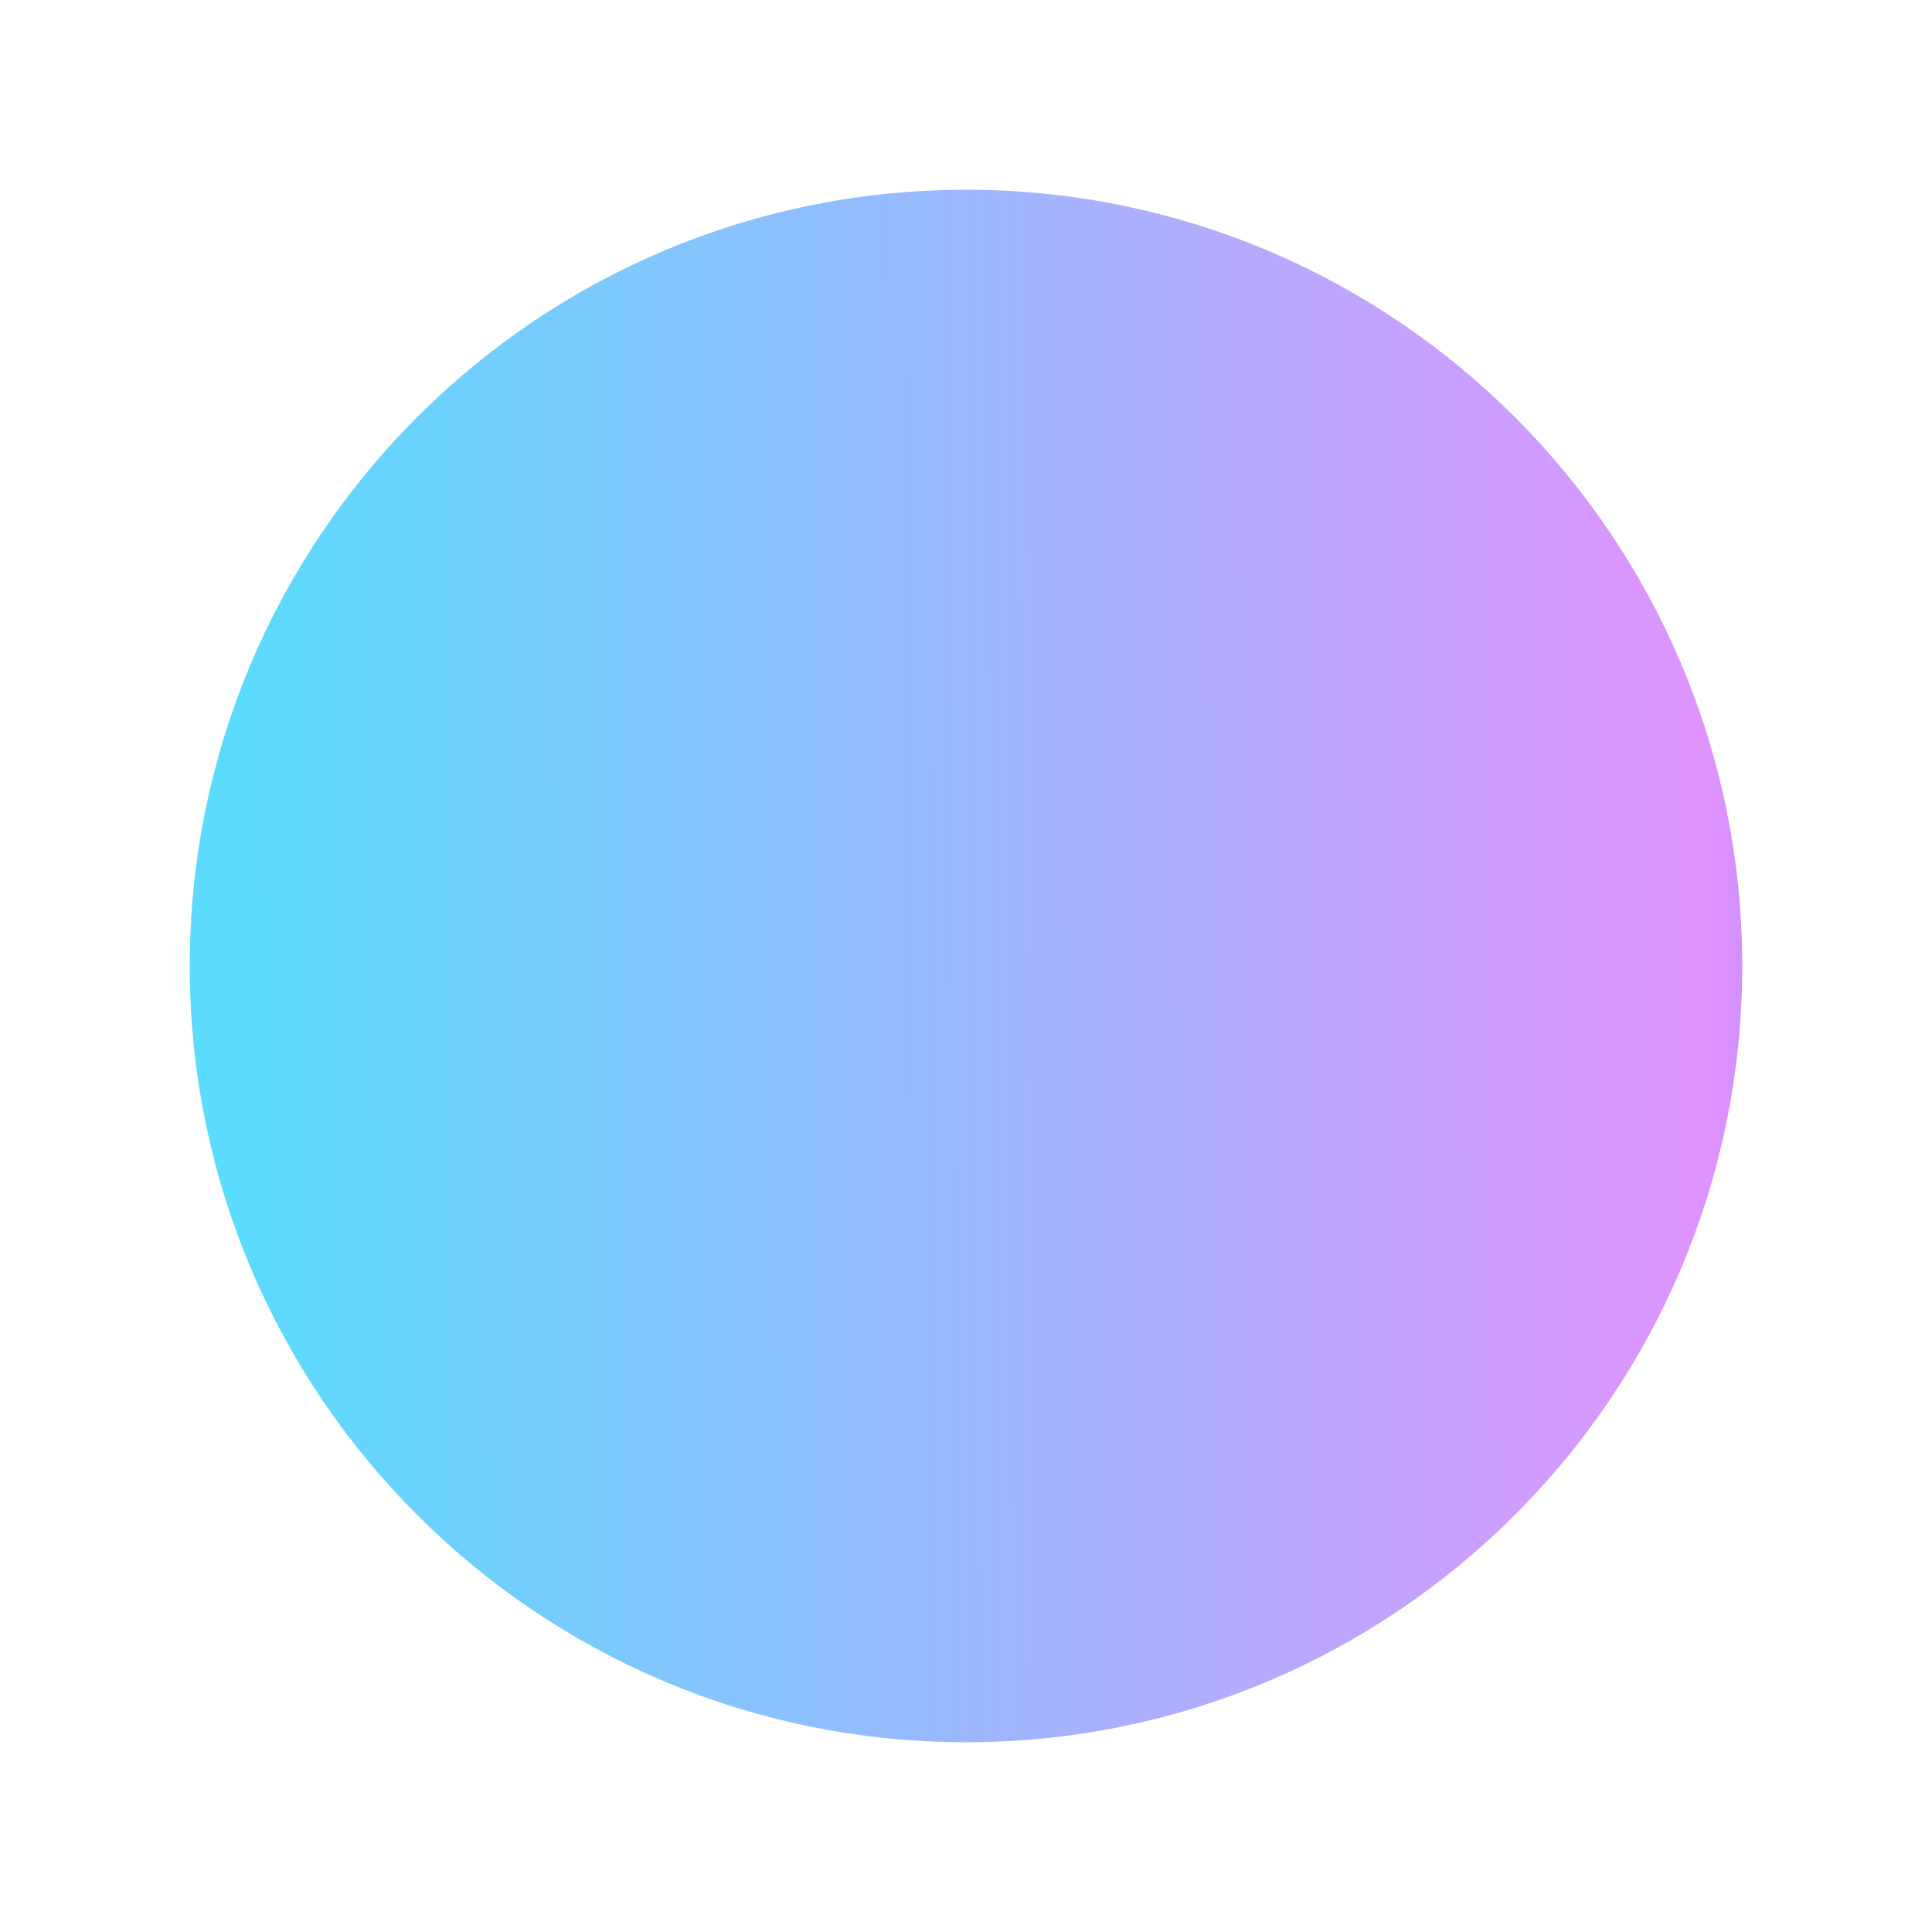 <svg width="28" height="28" viewBox="0 0 28 28" fill="none" xmlns="http://www.w3.org/2000/svg">
<path d="M14 24.5C19.799 24.5 24.5 19.799 24.5 14C24.5 8.201 19.799 3.5 14 3.5C8.201 3.5 3.5 8.201 3.5 14C3.5 19.799 8.201 24.5 14 24.5Z" fill="url(#paint0_linear_2059_672)" stroke="url(#paint1_linear_2059_672)" stroke-width="1.5" stroke-miterlimit="10" stroke-linecap="round" stroke-linejoin="round"/>
<defs>
<linearGradient id="paint0_linear_2059_672" x1="3.5" y1="11.9" x2="30.093" y2="11.784" gradientUnits="userSpaceOnUse">
<stop stop-color="#5BDBFD"/>
<stop offset="0.799" stop-color="#DF93FF"/>
<stop offset="0.97" stop-color="#7375FF"/>
<stop offset="1" stop-color="#E56F8C"/>
</linearGradient>
<linearGradient id="paint1_linear_2059_672" x1="3.5" y1="11.9" x2="30.093" y2="11.784" gradientUnits="userSpaceOnUse">
<stop stop-color="#5BDBFD"/>
<stop offset="0.799" stop-color="#DF93FF"/>
<stop offset="0.97" stop-color="#7375FF"/>
<stop offset="1" stop-color="#E56F8C"/>
</linearGradient>
</defs>
</svg>
